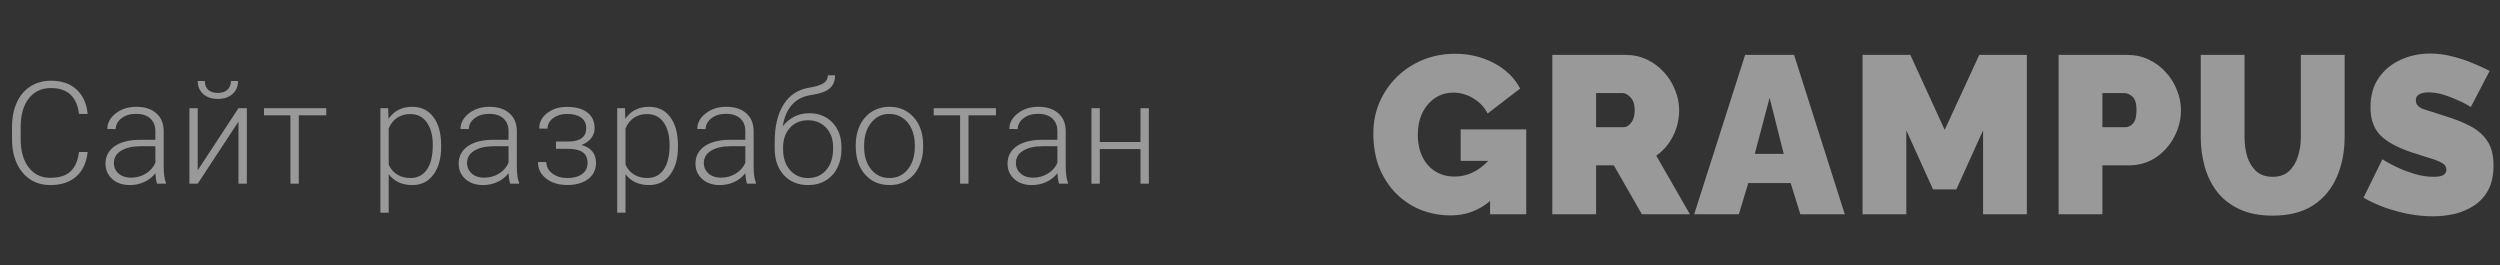 <svg width="245" height="26" viewBox="0 0 245 26" fill="none" xmlns="http://www.w3.org/2000/svg">
<rect x="0" y="0" width="245" height="26" fill="#333333" stroke="none"/>
<path d="M142.178 21.11C141.166 21.11 140.198 20.934 139.274 20.582C138.365 20.215 137.558 19.687 136.854 18.998C136.15 18.294 135.593 17.451 135.182 16.468C134.786 15.471 134.588 14.334 134.588 13.058C134.588 11.958 134.794 10.939 135.204 10C135.615 9.061 136.18 8.24 136.898 7.536C137.632 6.817 138.482 6.26 139.45 5.864C140.418 5.468 141.467 5.27 142.596 5.27C144.004 5.27 145.28 5.578 146.424 6.194C147.568 6.795 148.419 7.624 148.976 8.68L145.786 11.122C145.478 10.506 145.016 10.015 144.4 9.648C143.784 9.267 143.132 9.076 142.442 9.076C141.768 9.076 141.166 9.252 140.638 9.604C140.11 9.956 139.692 10.447 139.384 11.078C139.091 11.694 138.944 12.405 138.944 13.212C138.944 14.429 139.274 15.419 139.934 16.182C140.609 16.93 141.482 17.304 142.552 17.304C143.77 17.304 144.87 16.791 145.852 15.764H143.146V12.684H149.57V21H146.028V19.702C144.914 20.641 143.63 21.11 142.178 21.11ZM152.128 21V5.38H159.3C160.063 5.38 160.767 5.534 161.412 5.842C162.057 6.15 162.615 6.568 163.084 7.096C163.553 7.609 163.913 8.189 164.162 8.834C164.426 9.479 164.558 10.132 164.558 10.792C164.558 11.687 164.36 12.53 163.964 13.322C163.568 14.114 163.018 14.759 162.314 15.258L165.614 21H160.906L158.156 16.204H156.418V21H152.128ZM156.418 12.464H159.124C159.388 12.464 159.63 12.317 159.85 12.024C160.085 11.731 160.202 11.32 160.202 10.792C160.202 10.249 160.07 9.839 159.806 9.56C159.542 9.267 159.278 9.12 159.014 9.12H156.418V12.464ZM171.022 5.38H175.818L180.79 21H176.434L175.488 17.942H171.33L170.406 21H166.028L171.022 5.38ZM174.806 15.082L173.42 9.582L171.968 15.082H174.806ZM194.342 21V12.772L191.724 18.558H189.436L186.818 12.772V21H182.528V5.38H187.214L190.58 12.728L193.968 5.38H198.632V21H194.342ZM201.745 21V5.38H208.477C209.24 5.38 209.944 5.534 210.589 5.842C211.234 6.15 211.792 6.568 212.261 7.096C212.73 7.609 213.09 8.189 213.339 8.834C213.603 9.479 213.735 10.132 213.735 10.792C213.735 11.716 213.515 12.589 213.075 13.41C212.65 14.231 212.048 14.906 211.271 15.434C210.508 15.947 209.614 16.204 208.587 16.204H206.035V21H201.745ZM206.035 12.464H208.301C208.565 12.464 208.807 12.347 209.027 12.112C209.262 11.863 209.379 11.423 209.379 10.792C209.379 10.147 209.247 9.707 208.983 9.472C208.719 9.237 208.455 9.12 208.191 9.12H206.035V12.464ZM222.712 21.132C221.465 21.132 220.395 20.927 219.5 20.516C218.605 20.105 217.872 19.541 217.3 18.822C216.743 18.103 216.332 17.282 216.068 16.358C215.804 15.419 215.672 14.437 215.672 13.41V5.38H219.962V13.41C219.962 14.099 220.05 14.745 220.226 15.346C220.417 15.933 220.71 16.409 221.106 16.776C221.517 17.143 222.052 17.326 222.712 17.326C223.387 17.326 223.922 17.143 224.318 16.776C224.729 16.395 225.022 15.911 225.198 15.324C225.389 14.723 225.484 14.085 225.484 13.41V5.38H229.774V13.41C229.774 14.862 229.517 16.175 229.004 17.348C228.505 18.507 227.735 19.431 226.694 20.12C225.653 20.795 224.325 21.132 222.712 21.132ZM242.142 10.484C242.142 10.484 242.017 10.411 241.768 10.264C241.518 10.117 241.188 9.956 240.778 9.78C240.367 9.589 239.92 9.421 239.436 9.274C238.952 9.127 238.475 9.054 238.006 9.054C237.639 9.054 237.338 9.113 237.104 9.23C236.869 9.347 236.752 9.545 236.752 9.824C236.752 10.235 237.008 10.528 237.522 10.704C238.05 10.865 238.761 11.093 239.656 11.386C240.624 11.679 241.46 12.017 242.164 12.398C242.868 12.779 243.41 13.271 243.792 13.872C244.173 14.459 244.364 15.243 244.364 16.226C244.364 17.165 244.195 17.957 243.858 18.602C243.52 19.233 243.066 19.739 242.494 20.12C241.922 20.501 241.284 20.78 240.58 20.956C239.876 21.117 239.157 21.198 238.424 21.198C237.676 21.198 236.891 21.125 236.07 20.978C235.263 20.817 234.478 20.604 233.716 20.34C232.953 20.061 232.256 19.739 231.626 19.372L233.474 15.61C233.474 15.61 233.62 15.698 233.914 15.874C234.207 16.05 234.596 16.248 235.08 16.468C235.564 16.688 236.099 16.886 236.686 17.062C237.287 17.238 237.888 17.326 238.49 17.326C238.959 17.326 239.282 17.267 239.458 17.15C239.648 17.018 239.744 16.849 239.744 16.644C239.744 16.336 239.582 16.101 239.26 15.94C238.937 15.764 238.512 15.603 237.984 15.456C237.47 15.295 236.898 15.111 236.268 14.906C234.889 14.437 233.884 13.879 233.254 13.234C232.623 12.574 232.308 11.672 232.308 10.528C232.308 9.369 232.579 8.401 233.122 7.624C233.664 6.847 234.376 6.26 235.256 5.864C236.15 5.453 237.111 5.248 238.138 5.248C238.9 5.248 239.634 5.343 240.338 5.534C241.056 5.71 241.724 5.93 242.34 6.194C242.97 6.458 243.52 6.707 243.99 6.942L242.142 10.484Z" fill="white" fill-opacity="0.5"/>
<path d="M8.59 14.896C8.476 15.945 8.1 16.747 7.462 17.303C6.828 17.859 5.983 18.137 4.926 18.137C4.187 18.137 3.533 17.952 2.964 17.583C2.399 17.214 1.961 16.692 1.651 16.018C1.341 15.338 1.184 14.564 1.18 13.693V12.401C1.18 11.517 1.335 10.733 1.644 10.05C1.954 9.366 2.399 8.84 2.978 8.471C3.561 8.097 4.231 7.91 4.987 7.91C6.054 7.91 6.894 8.2 7.51 8.778C8.13 9.353 8.49 10.148 8.59 11.164H7.742C7.533 9.473 6.614 8.628 4.987 8.628C4.085 8.628 3.365 8.965 2.827 9.64C2.294 10.314 2.027 11.246 2.027 12.435V13.652C2.027 14.801 2.287 15.717 2.807 16.4C3.331 17.084 4.037 17.426 4.926 17.426C5.805 17.426 6.468 17.216 6.915 16.797C7.362 16.373 7.637 15.74 7.742 14.896H8.59ZM15.391 18C15.309 17.768 15.257 17.424 15.234 16.968C14.947 17.341 14.58 17.631 14.133 17.836C13.691 18.037 13.222 18.137 12.725 18.137C12.014 18.137 11.438 17.939 10.996 17.542C10.558 17.145 10.339 16.644 10.339 16.038C10.339 15.318 10.638 14.748 11.235 14.329C11.837 13.91 12.673 13.7 13.744 13.7H15.227V12.859C15.227 12.331 15.063 11.916 14.735 11.615C14.412 11.31 13.938 11.157 13.313 11.157C12.743 11.157 12.272 11.303 11.898 11.595C11.524 11.886 11.338 12.237 11.338 12.648L10.517 12.641C10.517 12.053 10.791 11.545 11.338 11.116C11.884 10.683 12.557 10.467 13.354 10.467C14.179 10.467 14.829 10.674 15.302 11.089C15.781 11.499 16.027 12.073 16.041 12.812V16.311C16.041 17.027 16.116 17.562 16.266 17.918V18H15.391ZM12.821 17.412C13.368 17.412 13.855 17.28 14.284 17.016C14.717 16.751 15.031 16.398 15.227 15.956V14.329H13.764C12.949 14.338 12.311 14.489 11.85 14.78C11.39 15.067 11.16 15.464 11.16 15.97C11.16 16.384 11.312 16.729 11.618 17.002C11.928 17.275 12.329 17.412 12.821 17.412ZM23.369 10.604H24.189V18H23.369V11.923L19.376 18H18.563V10.604H19.376V16.688L23.369 10.604ZM23.328 7.938C23.328 8.462 23.148 8.885 22.788 9.209C22.432 9.533 21.953 9.694 21.352 9.694C20.759 9.694 20.281 9.535 19.916 9.216C19.556 8.892 19.376 8.466 19.376 7.938H20.074C20.074 8.316 20.185 8.605 20.409 8.806C20.637 9.006 20.951 9.106 21.352 9.106C21.753 9.106 22.065 9.002 22.288 8.792C22.516 8.582 22.63 8.298 22.63 7.938H23.328ZM31.975 11.301H29.281V18H28.461V11.301H25.87V10.604H31.975V11.301ZM43.233 14.377C43.233 15.53 42.978 16.446 42.467 17.125C41.957 17.799 41.273 18.137 40.417 18.137C39.405 18.137 38.63 17.781 38.092 17.07V20.844H37.279V10.604H38.038L38.079 11.649C38.612 10.861 39.384 10.467 40.396 10.467C41.28 10.467 41.973 10.802 42.474 11.472C42.98 12.142 43.233 13.071 43.233 14.261V14.377ZM42.413 14.233C42.413 13.29 42.219 12.545 41.832 11.998C41.444 11.451 40.904 11.178 40.212 11.178C39.71 11.178 39.279 11.299 38.919 11.54C38.559 11.782 38.284 12.133 38.092 12.593V16.141C38.288 16.564 38.569 16.888 38.933 17.111C39.298 17.335 39.728 17.446 40.225 17.446C40.913 17.446 41.449 17.173 41.832 16.626C42.219 16.075 42.413 15.277 42.413 14.233ZM50 18C49.918 17.768 49.866 17.424 49.843 16.968C49.556 17.341 49.189 17.631 48.742 17.836C48.3 18.037 47.831 18.137 47.334 18.137C46.623 18.137 46.047 17.939 45.605 17.542C45.167 17.145 44.949 16.644 44.949 16.038C44.949 15.318 45.247 14.748 45.844 14.329C46.446 13.91 47.282 13.7 48.353 13.7H49.836V12.859C49.836 12.331 49.672 11.916 49.344 11.615C49.02 11.31 48.547 11.157 47.922 11.157C47.352 11.157 46.881 11.303 46.507 11.595C46.133 11.886 45.947 12.237 45.947 12.648L45.126 12.641C45.126 12.053 45.4 11.545 45.947 11.116C46.493 10.683 47.166 10.467 47.963 10.467C48.788 10.467 49.437 10.674 49.911 11.089C50.39 11.499 50.636 12.073 50.65 12.812V16.311C50.65 17.027 50.725 17.562 50.875 17.918V18H50ZM47.43 17.412C47.977 17.412 48.465 17.28 48.893 17.016C49.326 16.751 49.64 16.398 49.836 15.956V14.329H48.373C47.558 14.338 46.919 14.489 46.459 14.78C45.999 15.067 45.769 15.464 45.769 15.97C45.769 16.384 45.922 16.729 46.227 17.002C46.537 17.275 46.938 17.412 47.43 17.412ZM57.451 12.559C57.451 12.112 57.285 11.768 56.952 11.526C56.62 11.285 56.161 11.164 55.578 11.164C55.05 11.164 54.596 11.301 54.218 11.574C53.844 11.843 53.657 12.185 53.657 12.6H52.844C52.844 11.984 53.106 11.476 53.63 11.075C54.158 10.674 54.808 10.474 55.578 10.474C56.426 10.474 57.087 10.656 57.56 11.021C58.035 11.385 58.272 11.902 58.272 12.572C58.272 12.928 58.162 13.249 57.943 13.536C57.725 13.823 57.406 14.046 56.986 14.206C57.934 14.466 58.408 15.054 58.408 15.97C58.408 16.635 58.151 17.162 57.636 17.549C57.121 17.936 56.437 18.13 55.585 18.13C54.76 18.13 54.077 17.922 53.534 17.508C52.992 17.093 52.721 16.551 52.721 15.881H53.541C53.541 16.328 53.737 16.701 54.129 17.002C54.525 17.298 55.011 17.446 55.585 17.446C56.209 17.446 56.697 17.316 57.048 17.057C57.403 16.792 57.581 16.435 57.581 15.983C57.581 15.487 57.419 15.129 57.096 14.91C56.772 14.691 56.278 14.582 55.612 14.582H54.484V13.871H55.749C56.884 13.844 57.451 13.406 57.451 12.559ZM66.44 14.377C66.44 15.53 66.185 16.446 65.674 17.125C65.164 17.799 64.481 18.137 63.624 18.137C62.612 18.137 61.837 17.781 61.3 17.07V20.844H60.486V10.604H61.245L61.286 11.649C61.819 10.861 62.592 10.467 63.603 10.467C64.487 10.467 65.18 10.802 65.681 11.472C66.187 12.142 66.44 13.071 66.44 14.261V14.377ZM65.62 14.233C65.62 13.29 65.426 12.545 65.039 11.998C64.651 11.451 64.111 11.178 63.419 11.178C62.917 11.178 62.487 11.299 62.127 11.54C61.767 11.782 61.491 12.133 61.3 12.593V16.141C61.495 16.564 61.776 16.888 62.14 17.111C62.505 17.335 62.936 17.446 63.432 17.446C64.121 17.446 64.656 17.173 65.039 16.626C65.426 16.075 65.62 15.277 65.62 14.233ZM73.207 18C73.125 17.768 73.073 17.424 73.05 16.968C72.763 17.341 72.396 17.631 71.95 17.836C71.508 18.037 71.038 18.137 70.541 18.137C69.831 18.137 69.254 17.939 68.812 17.542C68.374 17.145 68.156 16.644 68.156 16.038C68.156 15.318 68.454 14.748 69.051 14.329C69.653 13.91 70.489 13.7 71.56 13.7H73.043V12.859C73.043 12.331 72.879 11.916 72.551 11.615C72.228 11.31 71.754 11.157 71.129 11.157C70.56 11.157 70.088 11.303 69.714 11.595C69.341 11.886 69.154 12.237 69.154 12.648L68.333 12.641C68.333 12.053 68.607 11.545 69.154 11.116C69.701 10.683 70.373 10.467 71.17 10.467C71.995 10.467 72.645 10.674 73.119 11.089C73.597 11.499 73.843 12.073 73.857 12.812V16.311C73.857 17.027 73.932 17.562 74.082 17.918V18H73.207ZM70.637 17.412C71.184 17.412 71.672 17.28 72.1 17.016C72.533 16.751 72.847 16.398 73.043 15.956V14.329H71.581C70.765 14.338 70.127 14.489 69.666 14.78C69.206 15.067 68.976 15.464 68.976 15.97C68.976 16.384 69.129 16.729 69.434 17.002C69.744 17.275 70.145 17.412 70.637 17.412ZM79.305 11.096C80.244 11.096 81.005 11.403 81.588 12.019C82.171 12.629 82.463 13.44 82.463 14.452V14.63C82.463 15.3 82.329 15.904 82.06 16.441C81.795 16.975 81.413 17.392 80.911 17.692C80.415 17.989 79.843 18.137 79.195 18.137C78.22 18.137 77.43 17.813 76.823 17.166C76.222 16.514 75.921 15.646 75.921 14.562V13.905C75.921 12.374 76.213 11.15 76.796 10.234C77.379 9.318 78.209 8.771 79.284 8.594C79.963 8.484 80.44 8.336 80.713 8.149C80.991 7.963 81.13 7.707 81.13 7.384H81.834C81.834 7.767 81.754 8.083 81.595 8.334C81.435 8.585 81.196 8.787 80.877 8.942C80.558 9.093 80.07 9.22 79.414 9.325C78.662 9.444 78.056 9.765 77.596 10.289C77.14 10.809 76.844 11.506 76.707 12.381C76.999 11.998 77.363 11.688 77.801 11.451C78.243 11.214 78.744 11.096 79.305 11.096ZM76.741 14.459V14.63C76.741 15.464 76.967 16.143 77.418 16.667C77.869 17.186 78.462 17.446 79.195 17.446C79.934 17.446 80.526 17.184 80.973 16.66C81.419 16.131 81.643 15.439 81.643 14.582V14.404C81.643 13.634 81.415 13.005 80.959 12.518C80.508 12.03 79.915 11.786 79.182 11.786C78.448 11.786 77.858 12.034 77.411 12.531C76.965 13.023 76.741 13.666 76.741 14.459ZM83.864 14.192C83.864 13.481 84.001 12.841 84.274 12.271C84.552 11.702 84.942 11.26 85.443 10.945C85.949 10.626 86.521 10.467 87.159 10.467C88.143 10.467 88.941 10.813 89.552 11.506C90.162 12.194 90.468 13.108 90.468 14.247V14.418C90.468 15.133 90.329 15.778 90.051 16.352C89.777 16.922 89.39 17.362 88.889 17.672C88.387 17.982 87.815 18.137 87.173 18.137C86.193 18.137 85.395 17.793 84.78 17.105C84.169 16.412 83.864 15.496 83.864 14.356V14.192ZM84.684 14.418C84.684 15.302 84.912 16.029 85.368 16.599C85.828 17.164 86.43 17.446 87.173 17.446C87.911 17.446 88.508 17.164 88.964 16.599C89.424 16.029 89.654 15.279 89.654 14.35V14.192C89.654 13.627 89.549 13.11 89.34 12.641C89.13 12.171 88.836 11.809 88.458 11.554C88.08 11.294 87.647 11.164 87.159 11.164C86.43 11.164 85.835 11.451 85.375 12.025C84.915 12.595 84.684 13.342 84.684 14.268V14.418ZM97.604 11.301H94.911V18H94.09V11.301H91.5V10.604H97.604V11.301ZM103.79 18C103.708 17.768 103.656 17.424 103.633 16.968C103.346 17.341 102.979 17.631 102.533 17.836C102.09 18.037 101.621 18.137 101.124 18.137C100.413 18.137 99.837 17.939 99.395 17.542C98.957 17.145 98.739 16.644 98.739 16.038C98.739 15.318 99.037 14.748 99.634 14.329C100.236 13.91 101.072 13.7 102.143 13.7H103.626V12.859C103.626 12.331 103.462 11.916 103.134 11.615C102.811 11.31 102.337 11.157 101.712 11.157C101.143 11.157 100.671 11.303 100.297 11.595C99.924 11.886 99.737 12.237 99.737 12.648L98.916 12.641C98.916 12.053 99.19 11.545 99.737 11.116C100.284 10.683 100.956 10.467 101.753 10.467C102.578 10.467 103.228 10.674 103.701 11.089C104.18 11.499 104.426 12.073 104.44 12.812V16.311C104.44 17.027 104.515 17.562 104.665 17.918V18H103.79ZM101.22 17.412C101.767 17.412 102.255 17.28 102.683 17.016C103.116 16.751 103.43 16.398 103.626 15.956V14.329H102.163C101.348 14.338 100.71 14.489 100.249 14.78C99.789 15.067 99.559 15.464 99.559 15.97C99.559 16.384 99.712 16.729 100.017 17.002C100.327 17.275 100.728 17.412 101.22 17.412ZM112.588 18H111.768V14.609H107.782V18H106.962V10.604H107.782V13.919H111.768V10.604H112.588V18Z" fill="white" fill-opacity="0.5"/>
</svg>
